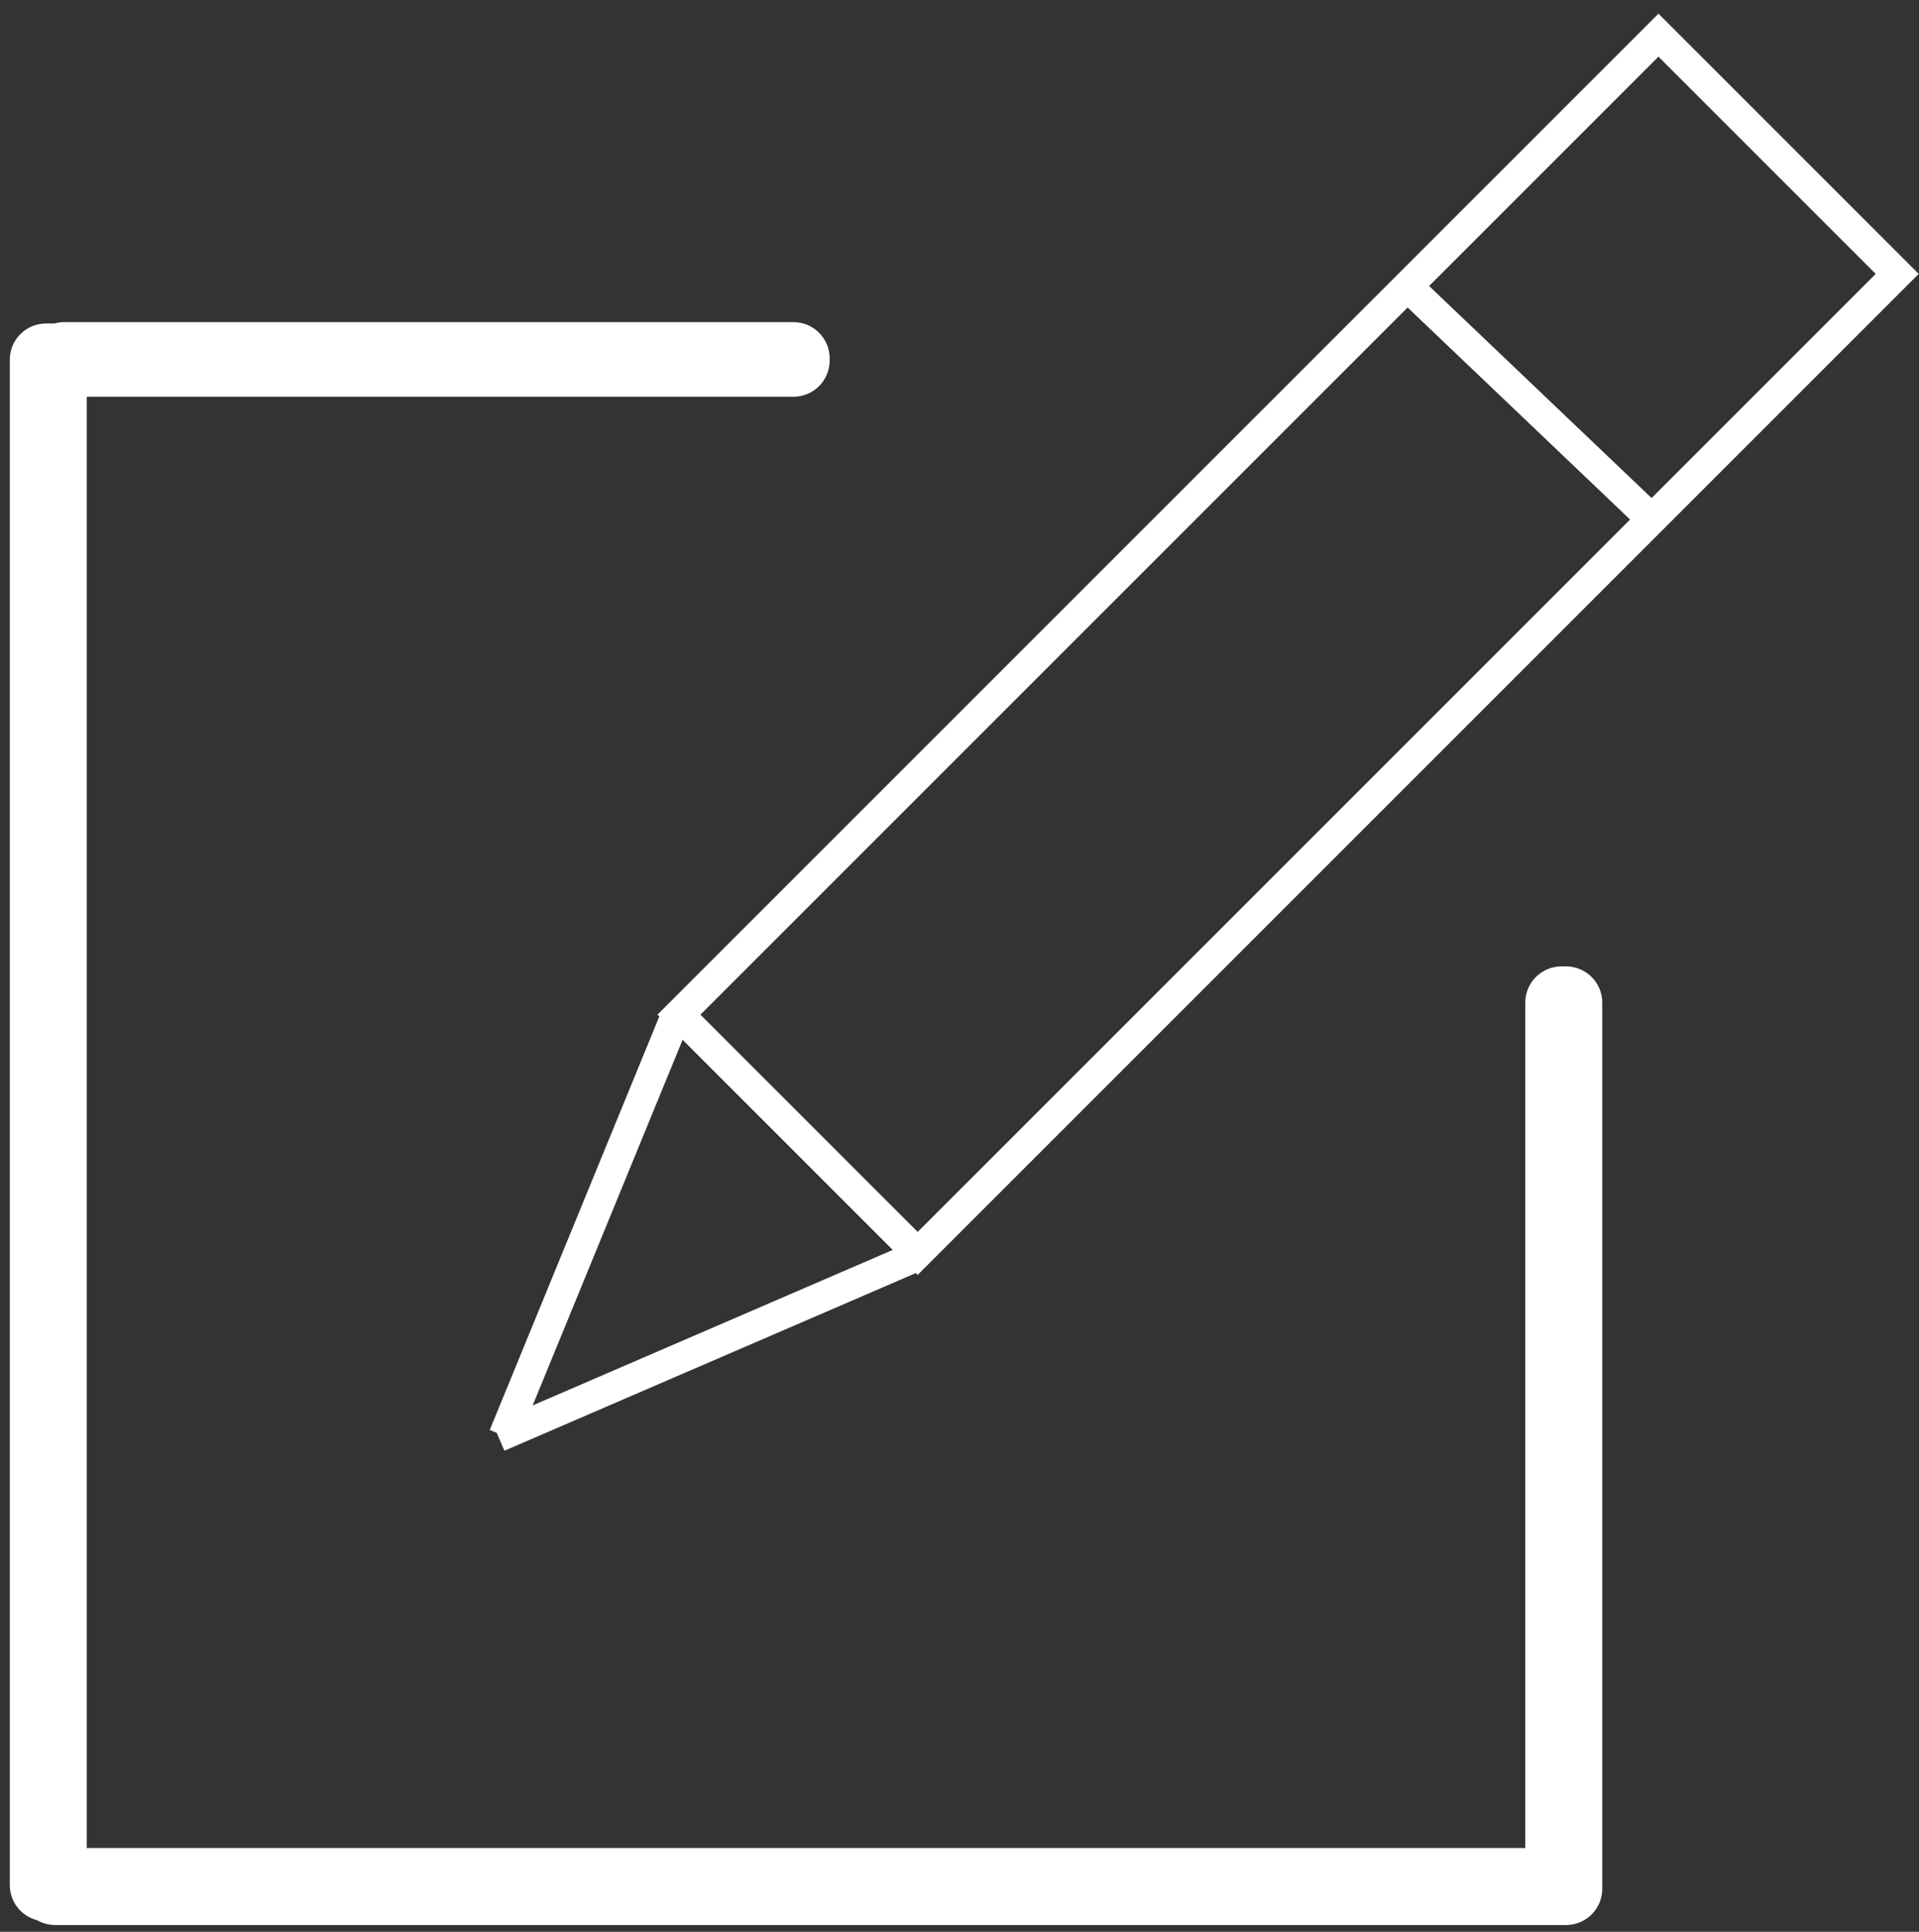 <svg xmlns="http://www.w3.org/2000/svg" xmlns:xlink="http://www.w3.org/1999/xlink" id="Ebene_1" x="0px" y="0px" viewBox="0 0 568.3 572.1" style="enable-background:new 0 0 568.3 572.1;" xml:space="preserve"><rect x="0" y="0" width="568.3" height="572.1" fill="#333333" stroke="none"/><style type="text/css">	.st0{fill:#FFFFFF;stroke:#FFFFFF;stroke-width:9;stroke-miterlimit:10;}	.st1{fill:none;stroke:#FFFFFF;stroke-width:9;stroke-miterlimit:10;}</style><path class="st0" d="M235,113l-216,0c-3.4,0-6.2-2.8-6.2-6.2v-0.7c0-3.4,2.8-6.2,6.2-6.2h216c3.4,0,6.2,2.8,6.2,6.2v0.7 C241.2,110.2,238.4,113,235,113z"></path><rect x="331.5" y="-14.3" transform="matrix(0.707 0.707 -0.707 0.707 246.666 -213.848)" class="st1" width="100" height="410.3"></rect><line class="st1" x1="199.8" y1="301.8" x2="149.2" y2="425.2"></line><line class="st1" x1="270.8" y1="372.3" x2="147.6" y2="425.5"></line><line class="st1" x1="416.8" y1="84.8" x2="489.2" y2="153.8"></line><path class="st0" d="M21.2,106.5v451.8c0,3.4-2.8,6.2-6.2,6.2h-1.4c-3.4,0-6.2-2.8-6.2-6.2V106.5c0-3.4,2.8-6.2,6.2-6.2H15 C18.5,100.3,21.2,103,21.2,106.5z"></path><path class="st0" d="M470,296.9v262.5c0,3.4-2.8,6.2-6.2,6.2h-1.4c-3.4,0-6.2-2.8-6.2-6.2V296.9c0-3.4,2.8-6.2,6.2-6.2h1.4 C467.2,290.7,470,293.5,470,296.9z"></path><path class="st0" d="M462.6,565.6H16.3c-3.4,0-6.2-2.8-6.2-6.2v-1.4c0-3.4,2.8-6.2,6.2-6.2h446.3c3.4,0,6.2,2.8,6.2,6.2v1.4 C468.8,562.8,466,565.6,462.6,565.6z"></path></svg>